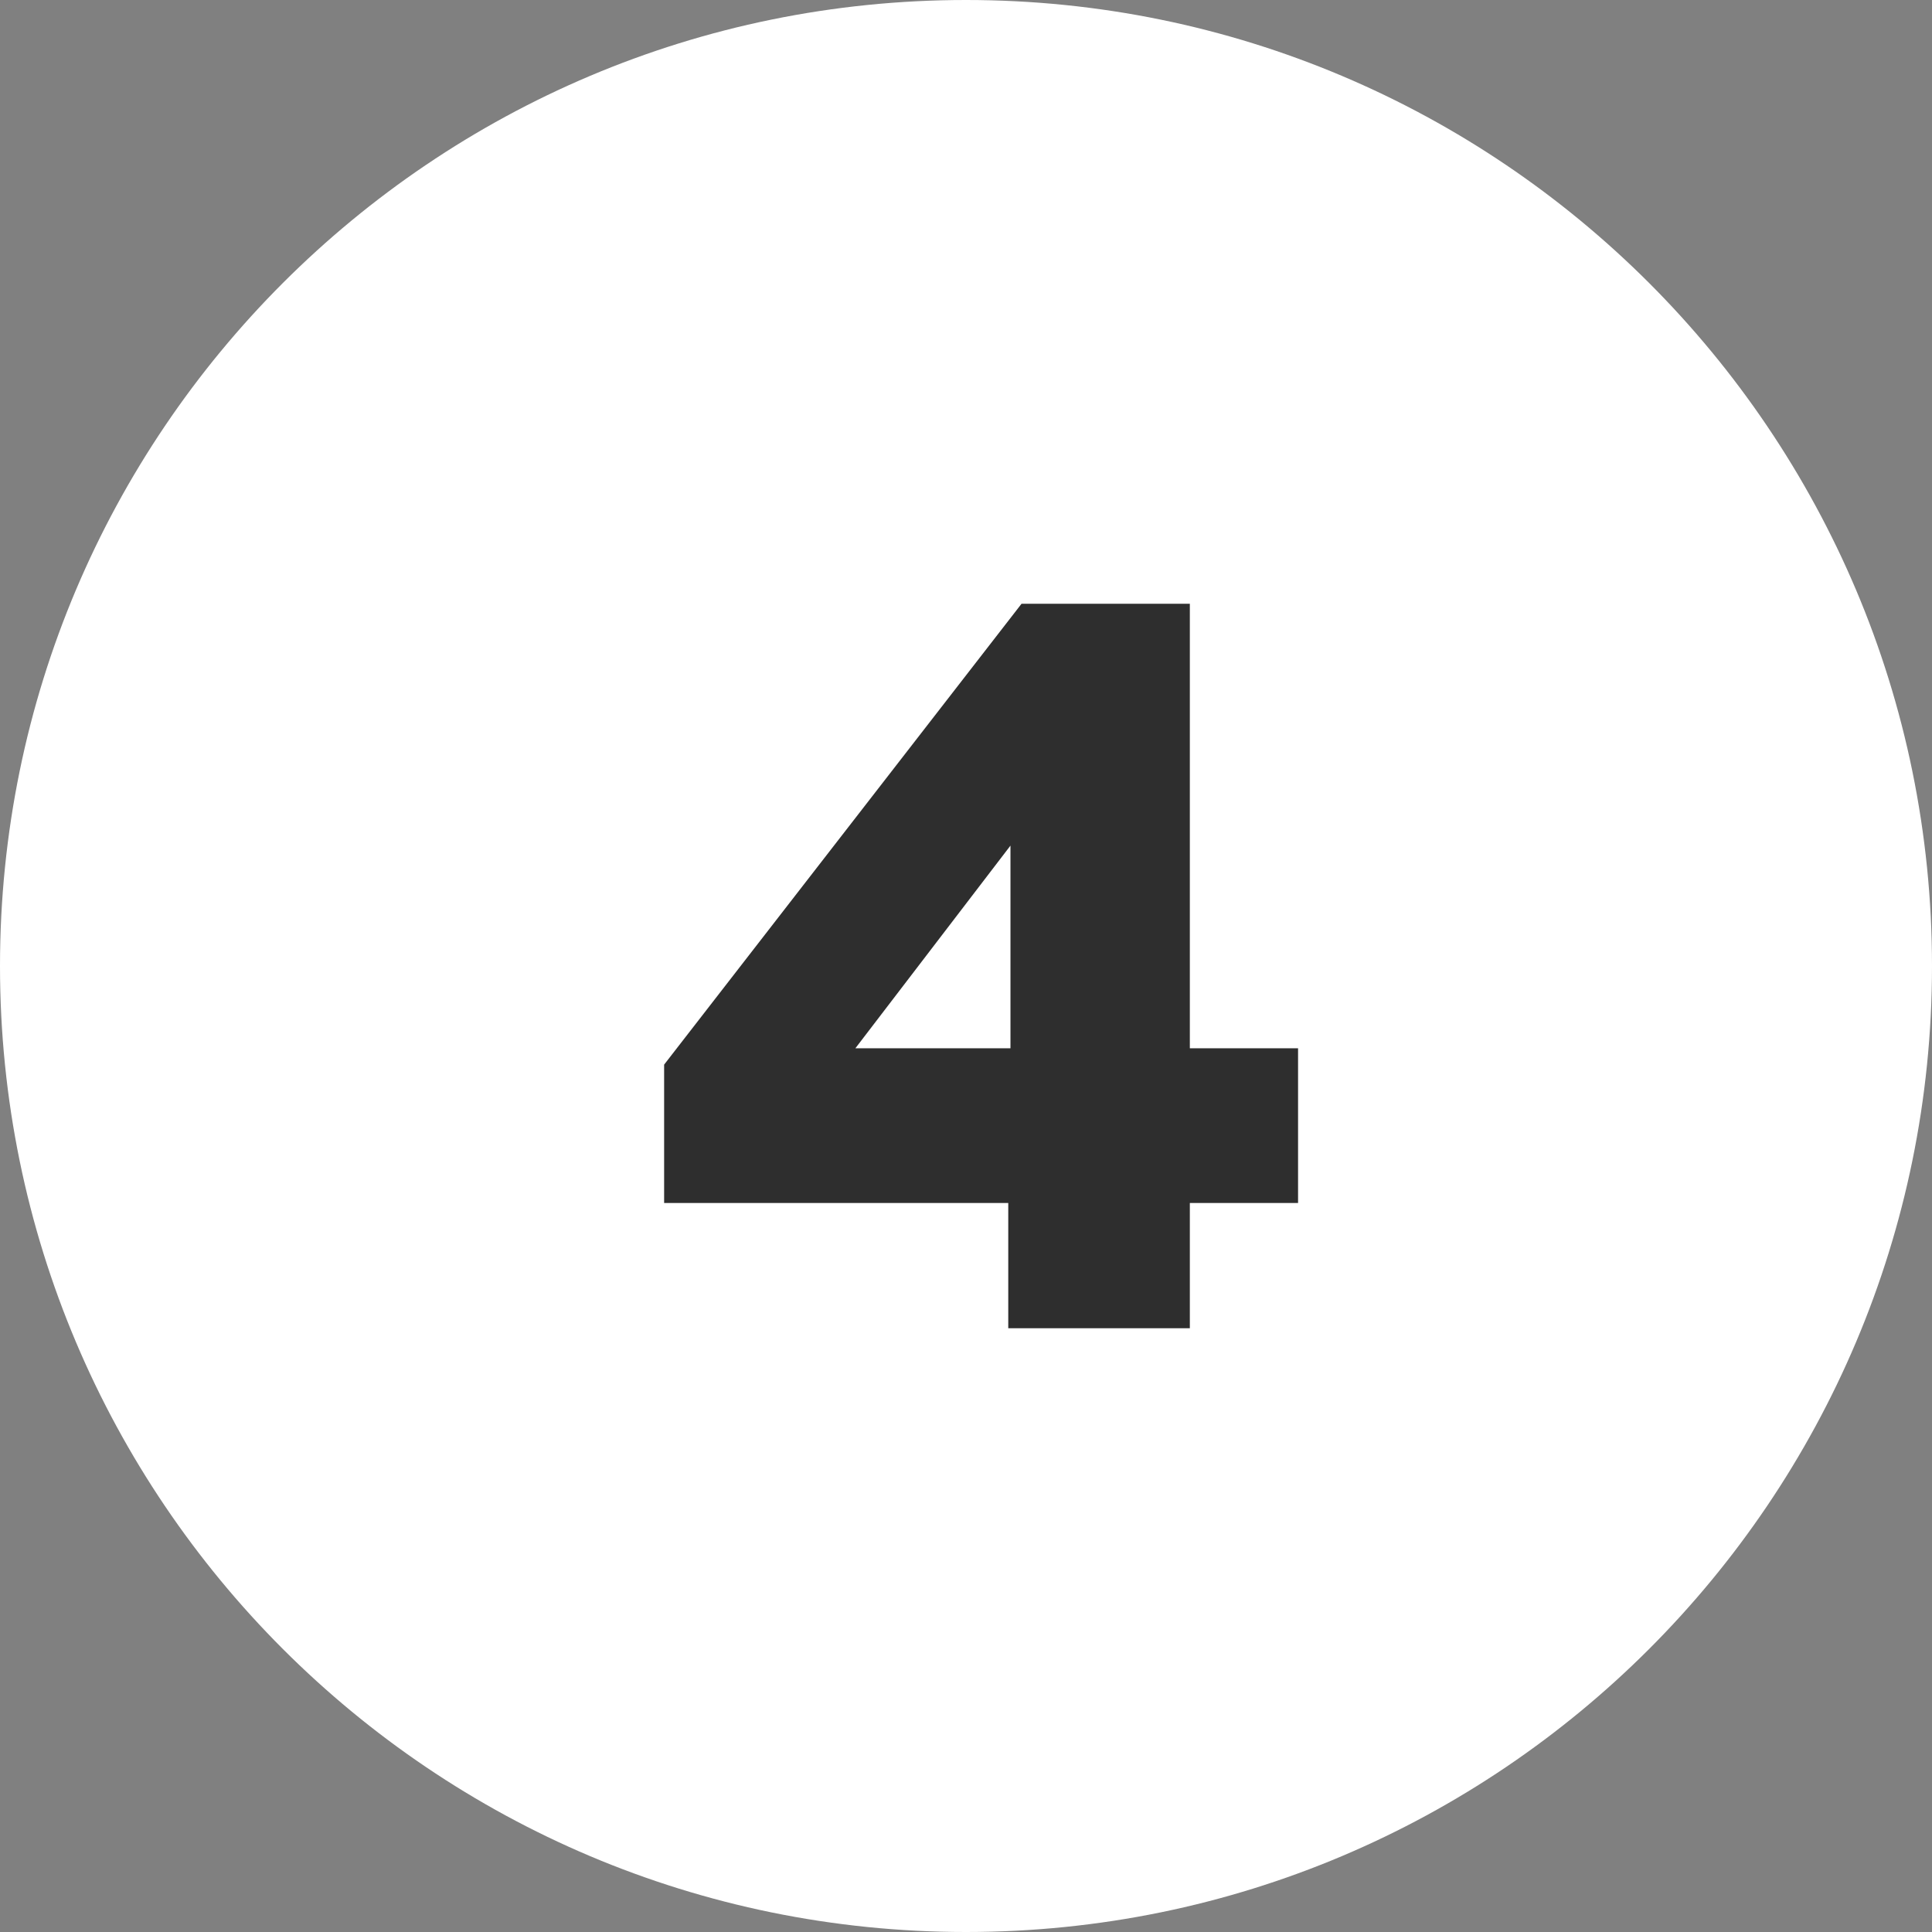 <svg width="64" height="64" viewBox="0 0 64 64" fill="none" xmlns="http://www.w3.org/2000/svg">
<rect x="0" y="0" width="64" height="64" fill="#808080" stroke="none"/>
<path d="M64 32C64 49.673 49.673 64 32 64C14.327 64 0 49.673 0 32C0 14.327 14.327 0 32 0C49.673 0 64 14.327 64 32Z" fill="white"/>
<path d="M39.415 34.725H43V39.85H39.415V44H33.4V39.85H22V35.267L33.84 20H39.415V34.725ZM28.336 34.725H33.473V28.012L28.336 34.725Z" fill="#2E2E2E"/>
</svg>
